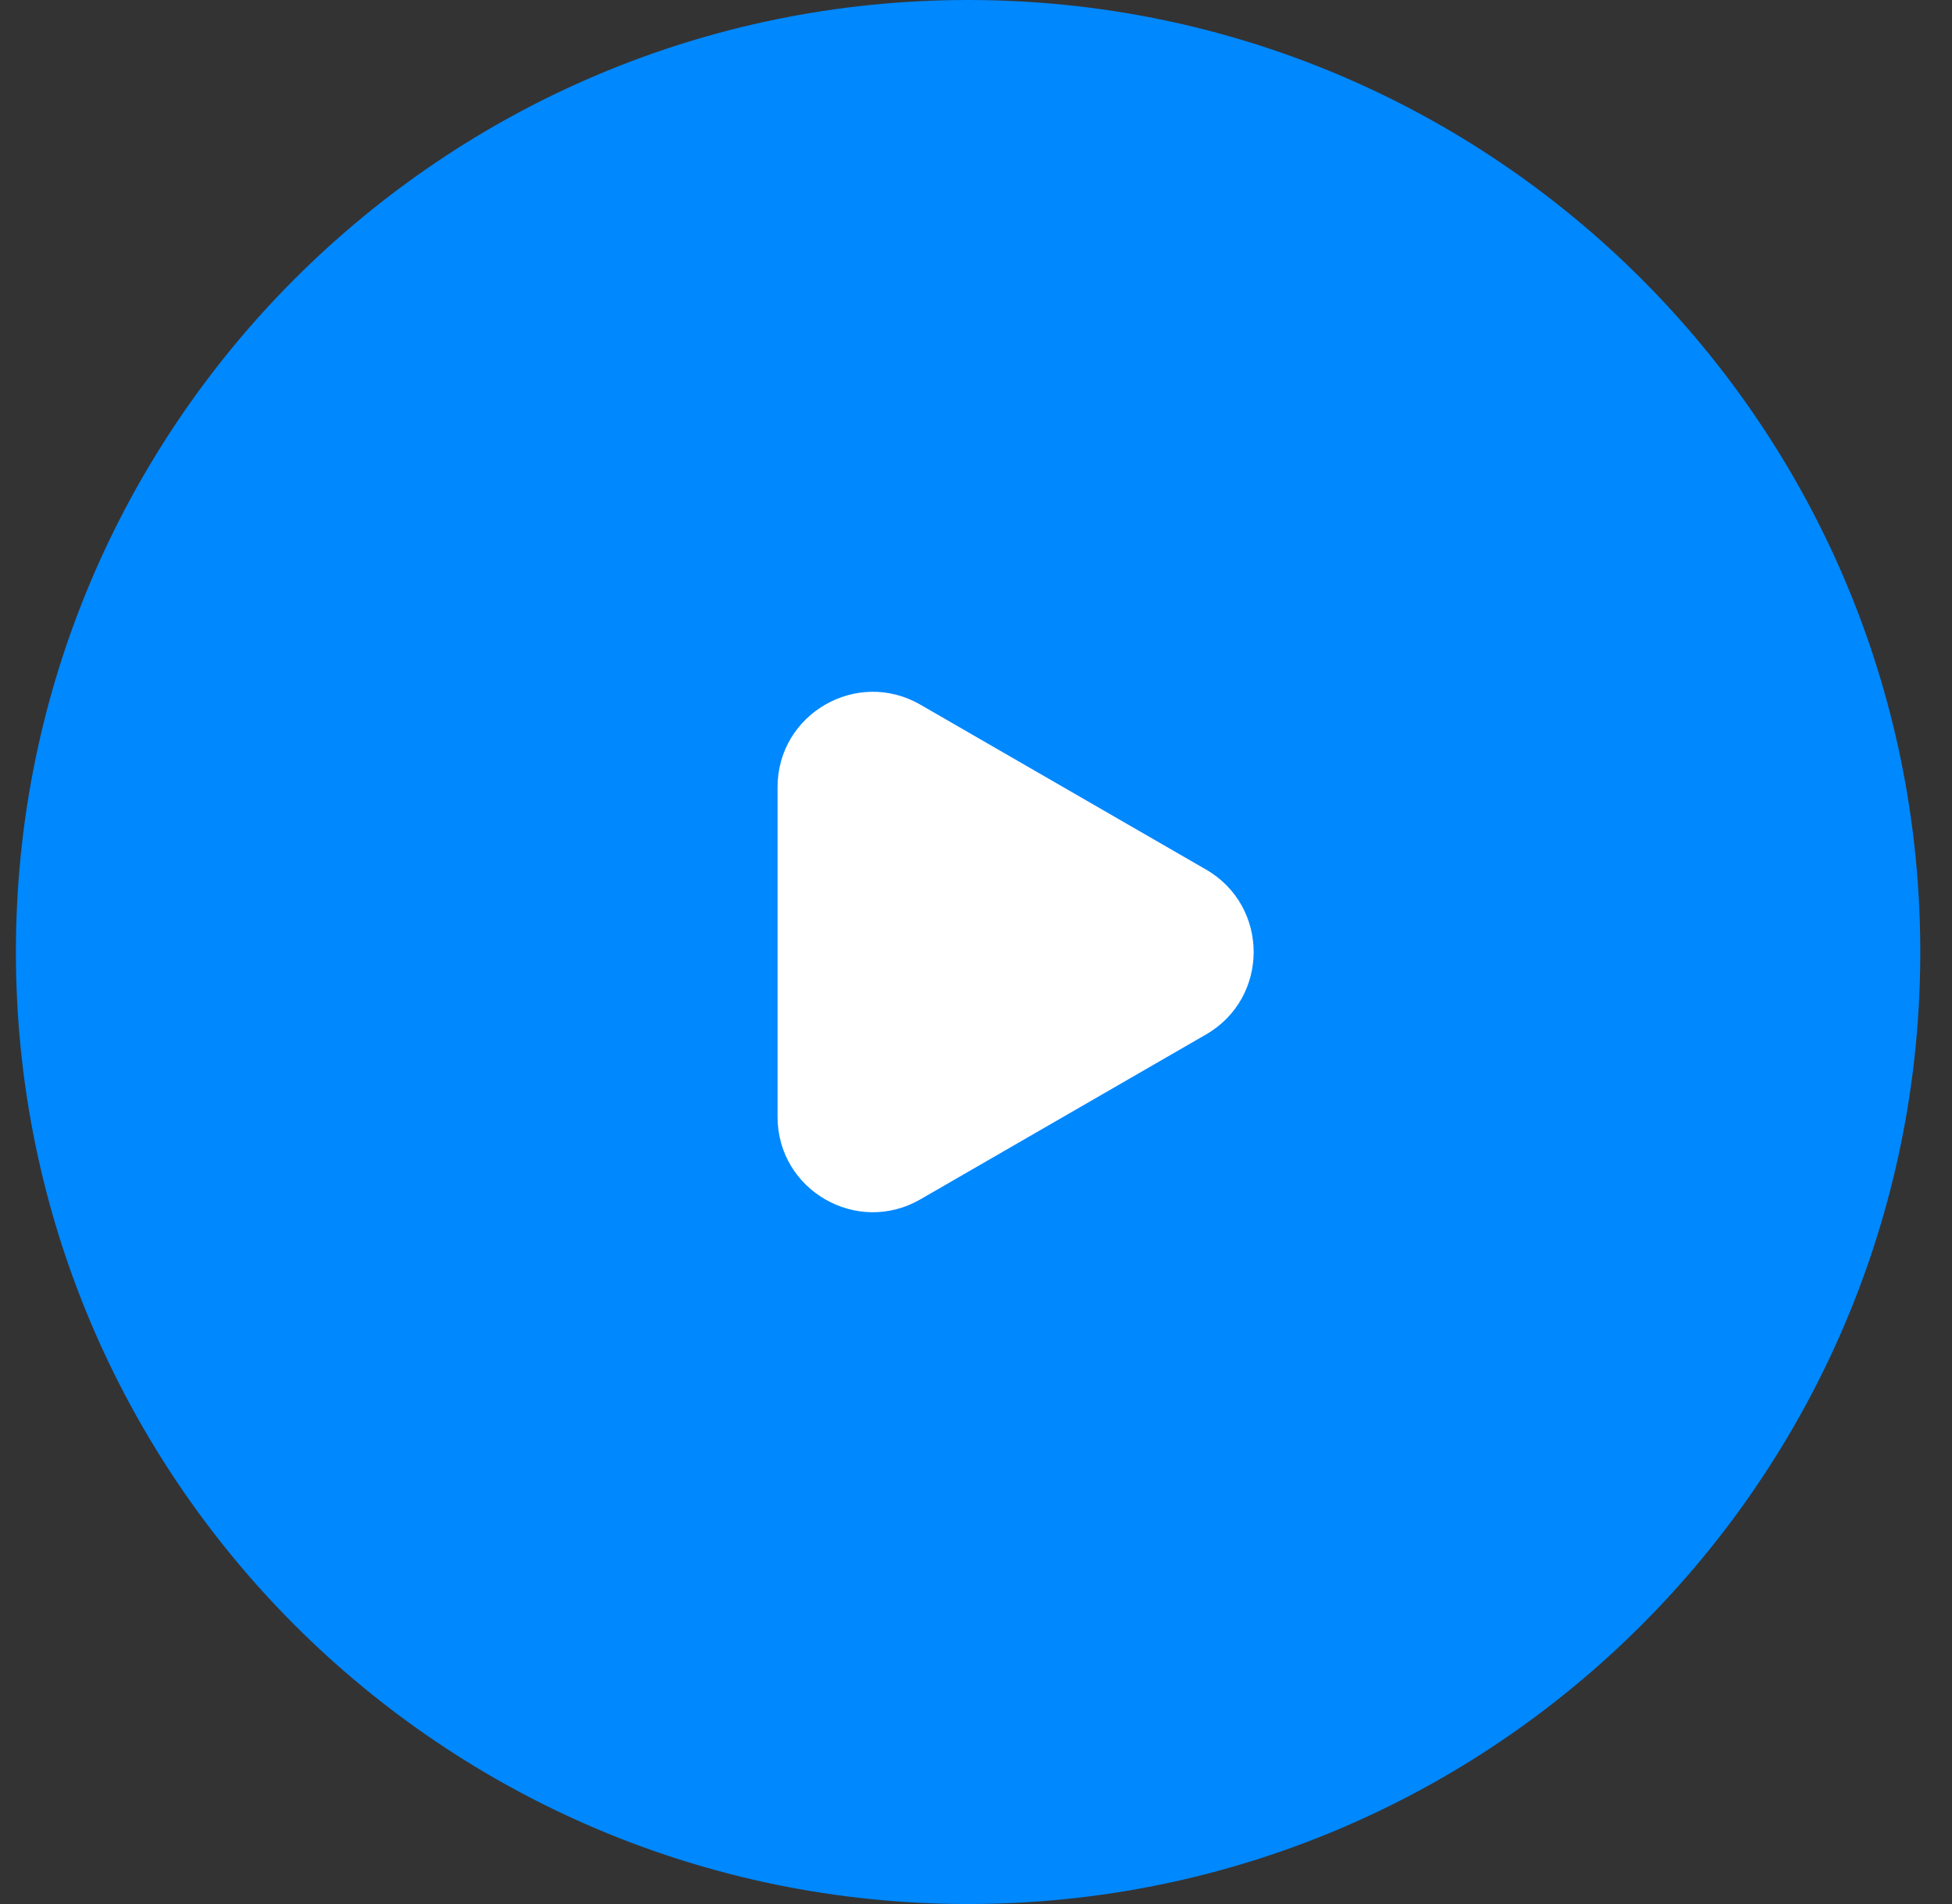 <svg width="41" height="40" viewBox="0 0 41 40" fill="none" xmlns="http://www.w3.org/2000/svg">
<rect x="0" y="0" width="41" height="40" fill="#333333" stroke="none"/>
<path d="M0.334 20C0.334 8.954 9.288 0 20.334 0V0C31.38 0 40.334 8.954 40.334 20V20C40.334 31.046 31.38 40 20.334 40V40C9.288 40 0.334 31.046 0.334 20V20Z" fill="#0088FF"/>
<path d="M25.332 18.268C26.665 19.038 26.665 20.962 25.332 21.732L19.332 25.196C17.999 25.966 16.332 25.004 16.332 23.464L16.332 16.536C16.332 14.996 17.999 14.034 19.332 14.804L25.332 18.268Z" fill="white"/>
</svg>
